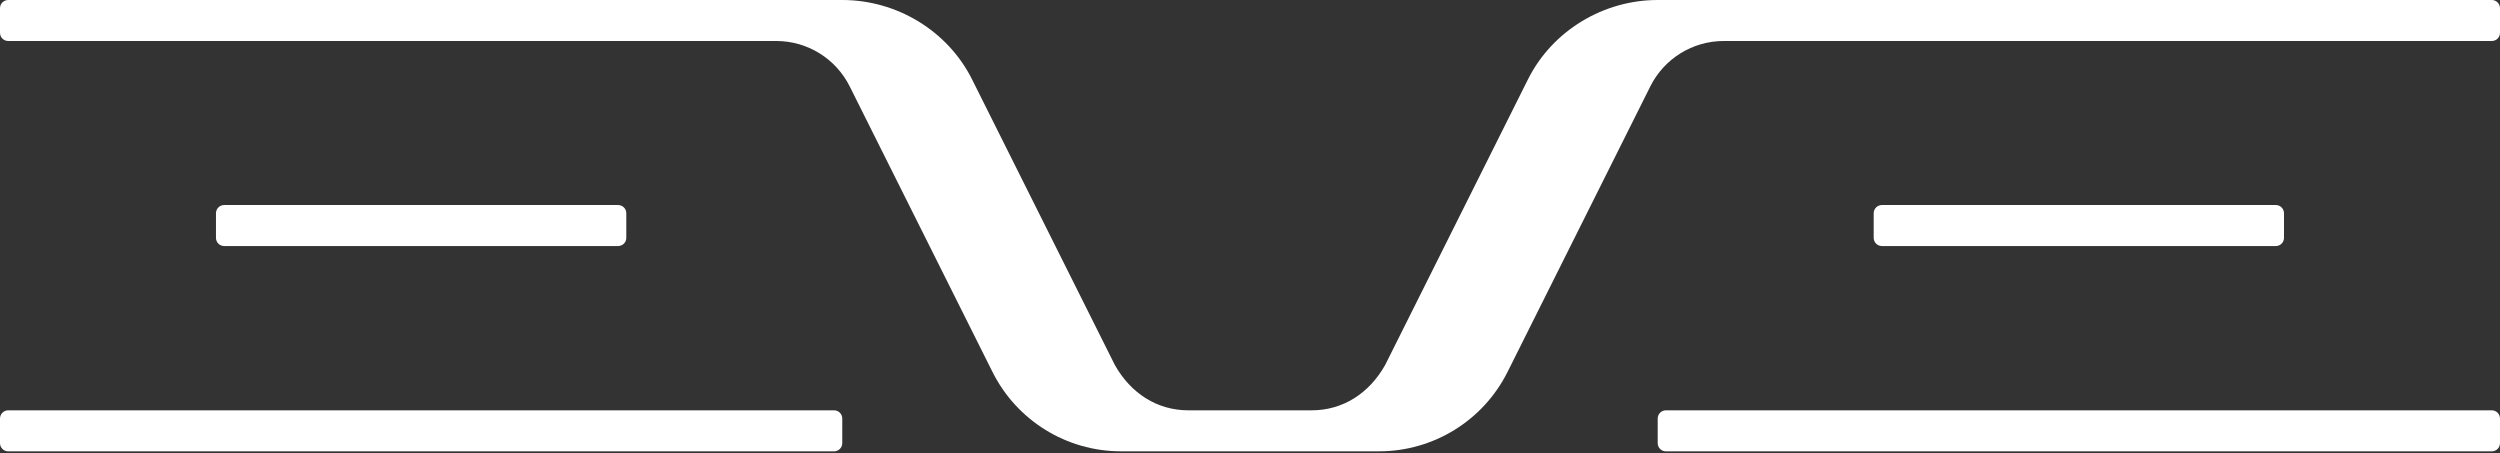 <svg width="160" height="29" viewBox="0 0 160 29" fill="none" xmlns="http://www.w3.org/2000/svg">
<rect x="0" y="0" width="160" height="29" fill="#333333" stroke="none"/>
<path d="M159.474 0H106.092C102.611 0 99.346 1.968 97.79 5.08L88.651 23.357C87.632 25.174 85.944 26.26 83.954 26.26H76.046C74.058 26.26 72.368 25.174 71.349 23.357L62.211 5.08C60.653 1.966 57.39 0 53.908 0H0.526C0.235 0 0 0.235 0 0.524V2.1C0 2.389 0.235 2.624 0.526 2.624H49.683C51.673 2.624 53.491 3.748 54.38 5.528L63.519 23.803C65.075 26.917 68.257 28.884 71.74 28.884H88.262C91.743 28.884 94.925 26.917 96.483 23.803L105.621 5.528C106.51 3.748 108.328 2.624 110.319 2.624H159.476C159.765 2.624 160 2.389 160 2.1V0.524C159.999 0.236 159.764 0 159.474 0Z" fill="white"/>
<path d="M39.557 15.747C39.848 15.747 40.083 15.512 40.083 15.223V13.647C40.083 13.357 39.848 13.122 39.557 13.122H14.348C14.057 13.122 13.822 13.357 13.822 13.647V15.223C13.822 15.512 14.057 15.747 14.348 15.747H39.557Z" fill="white"/>
<path d="M53.38 26.26H0.524C0.235 26.26 0 26.495 0 26.786V28.361C0 28.651 0.235 28.886 0.524 28.886H53.38C53.67 28.886 53.905 28.651 53.905 28.361V26.786C53.905 26.496 53.67 26.26 53.38 26.26Z" fill="white"/>
<path d="M145.651 15.747C145.941 15.747 146.176 15.512 146.176 15.223V13.647C146.176 13.357 145.941 13.122 145.651 13.122H120.442C120.151 13.122 119.916 13.357 119.916 13.647V15.223C119.916 15.512 120.151 15.747 120.442 15.747H145.651Z" fill="white"/>
<path d="M159.474 26.26H106.619C106.328 26.26 106.093 26.495 106.093 26.786V28.361C106.093 28.651 106.328 28.886 106.619 28.886H159.474C159.764 28.886 159.999 28.651 159.999 28.361V26.786C159.999 26.496 159.764 26.26 159.474 26.26Z" fill="white"/>
</svg>
